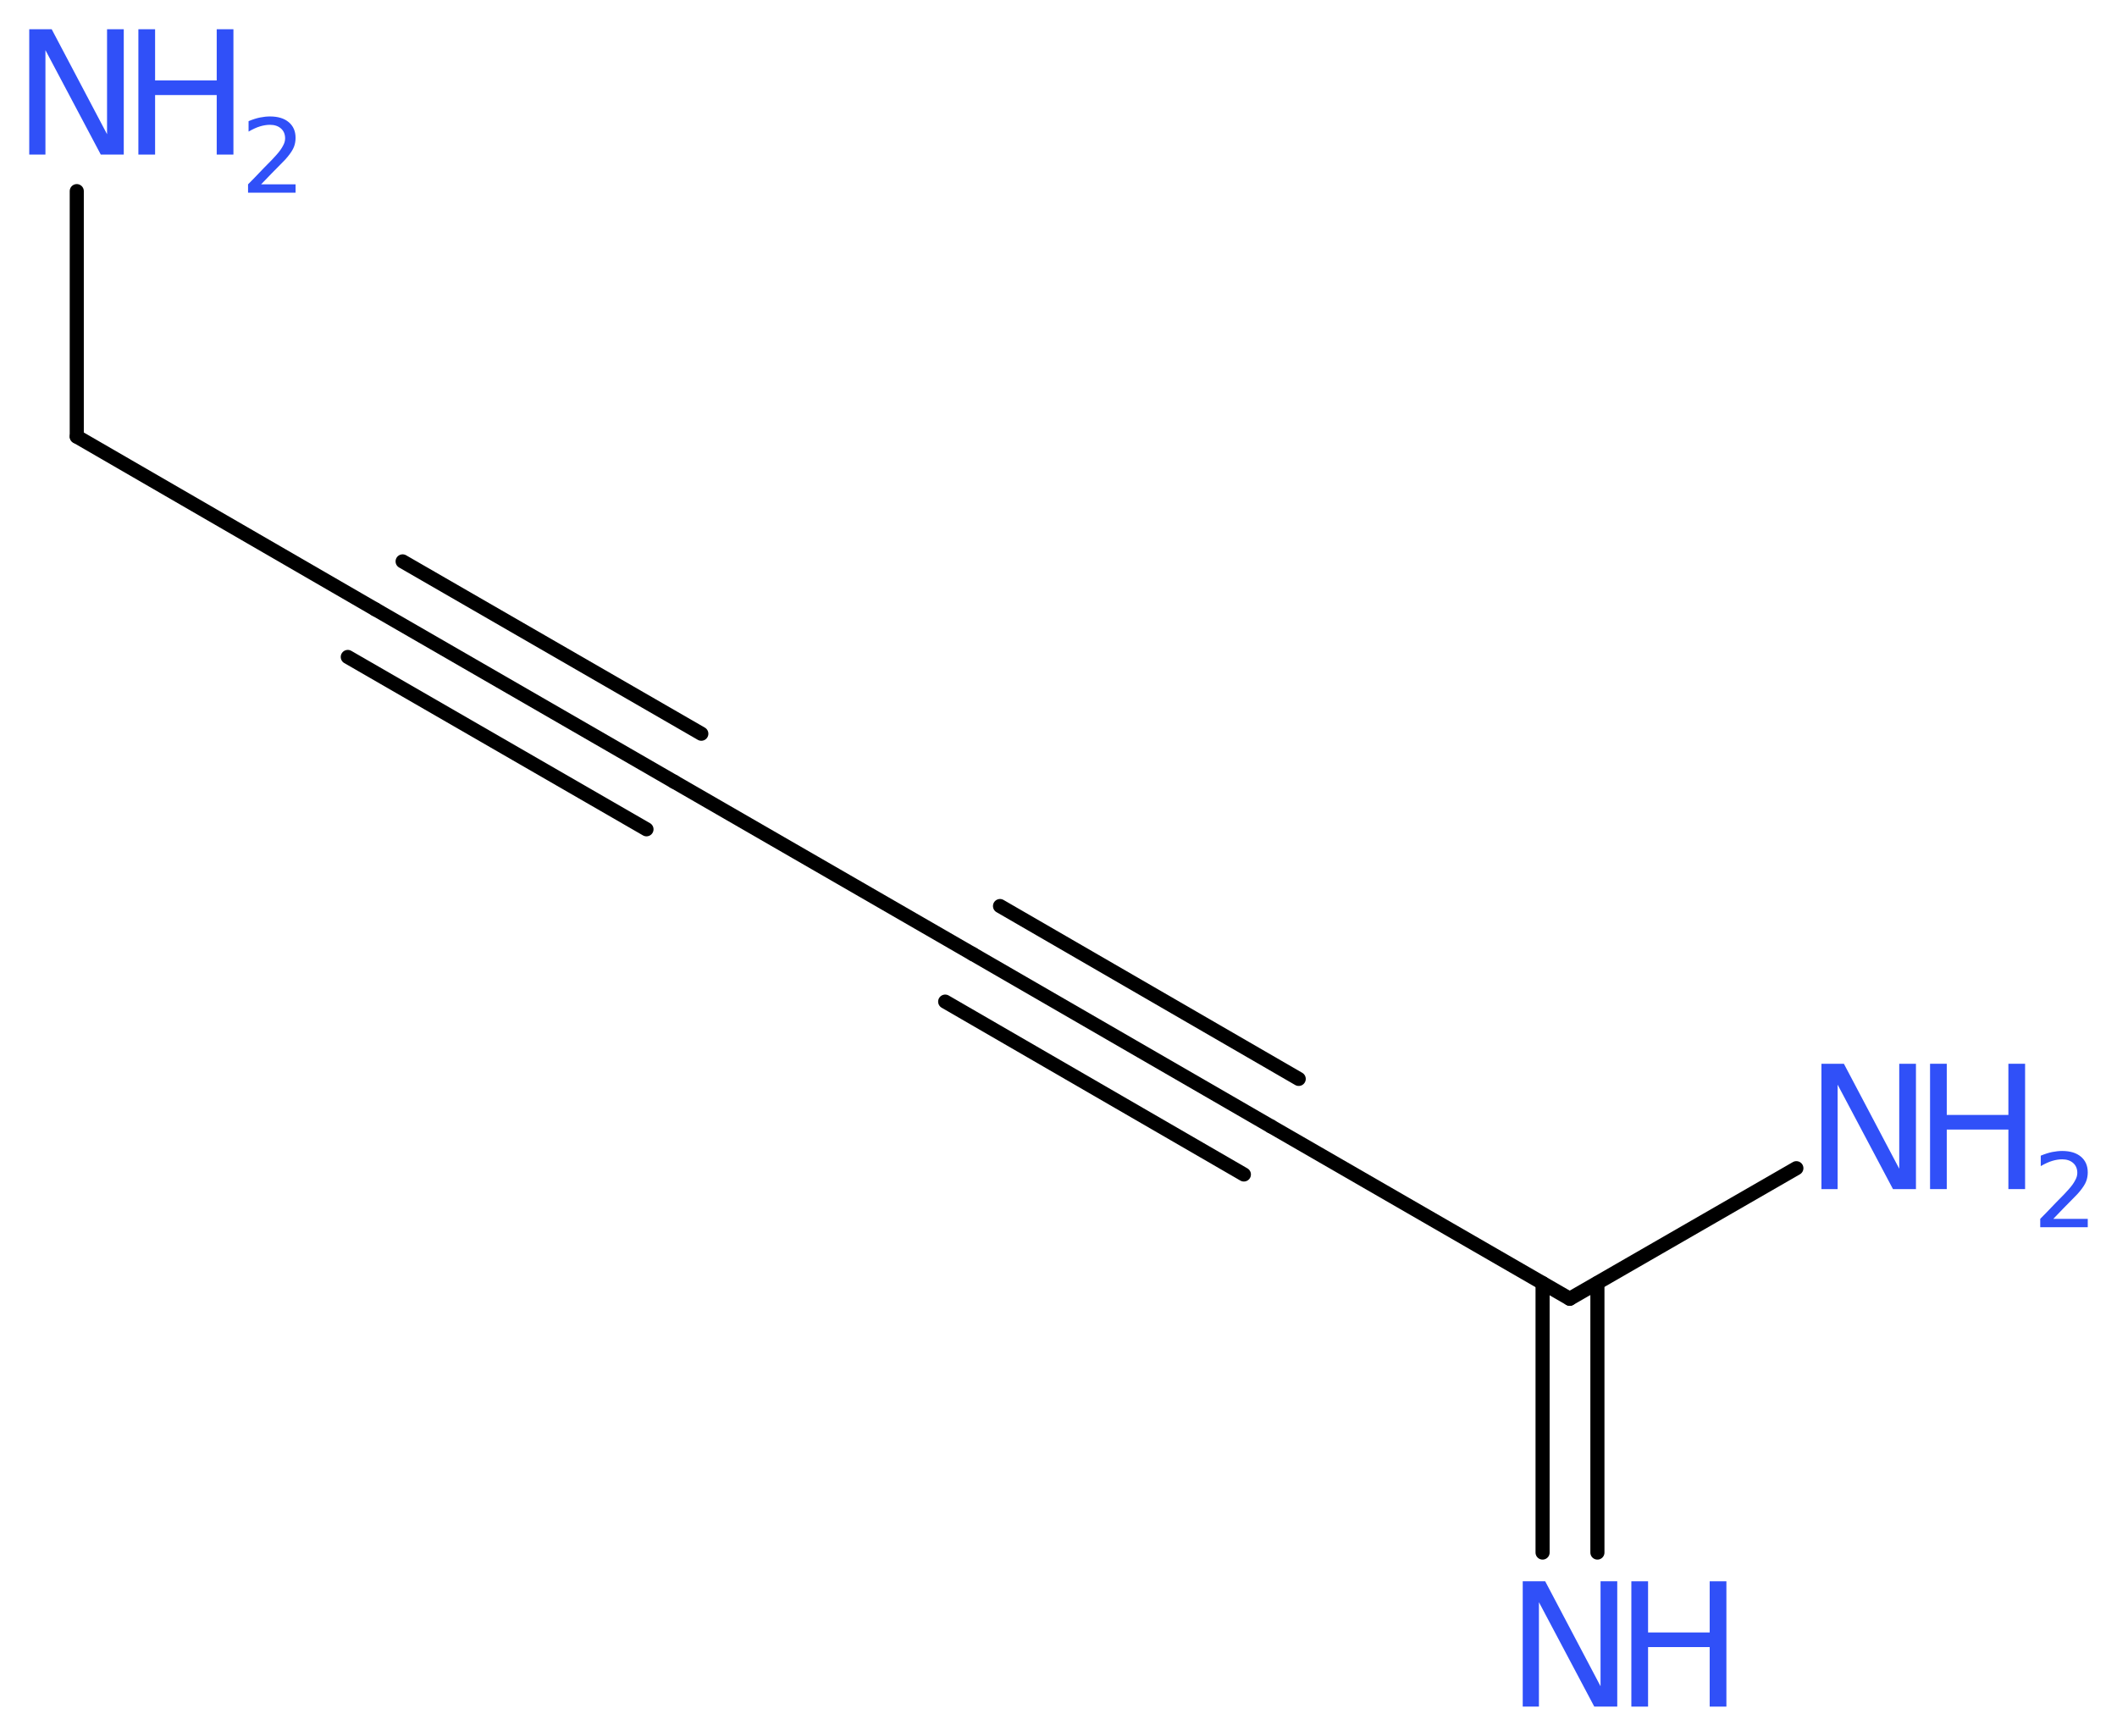 <?xml version='1.0' encoding='UTF-8'?>
<!DOCTYPE svg PUBLIC "-//W3C//DTD SVG 1.1//EN" "http://www.w3.org/Graphics/SVG/1.1/DTD/svg11.dtd">
<svg version='1.2' xmlns='http://www.w3.org/2000/svg' xmlns:xlink='http://www.w3.org/1999/xlink' width='40.54mm' height='33.24mm' viewBox='0 0 40.54 33.24'>
  <desc>Generated by the Chemistry Development Kit (http://github.com/cdk)</desc>
  <g stroke-linecap='round' stroke-linejoin='round' stroke='#000000' stroke-width='.27' fill='#3050F8'>
    <rect x='.0' y='.0' width='41.0' height='34.0' fill='#FFFFFF' stroke='none'/>
    <g id='mol1' class='mol'>
      <g id='mol1bnd1' class='bond'>
        <line x1='29.54' y1='29.73' x2='29.54' y2='24.57'/>
        <line x1='30.59' y1='29.73' x2='30.59' y2='24.57'/>
      </g>
      <line id='mol1bnd2' class='bond' x1='30.06' y1='24.87' x2='34.4' y2='22.37'/>
      <line id='mol1bnd3' class='bond' x1='30.06' y1='24.87' x2='24.34' y2='21.57'/>
      <g id='mol1bnd4' class='bond'>
        <line x1='24.34' y1='21.57' x2='18.63' y2='18.27'/>
        <line x1='23.82' y1='22.49' x2='18.1' y2='19.18'/>
        <line x1='24.87' y1='20.66' x2='19.15' y2='17.35'/>
      </g>
      <line id='mol1bnd5' class='bond' x1='18.63' y1='18.27' x2='12.91' y2='14.97'/>
      <g id='mol1bnd6' class='bond'>
        <line x1='12.91' y1='14.97' x2='7.19' y2='11.67'/>
        <line x1='12.38' y1='15.88' x2='6.66' y2='12.58'/>
        <line x1='13.43' y1='14.05' x2='7.71' y2='10.75'/>
      </g>
      <line id='mol1bnd7' class='bond' x1='7.19' y1='11.67' x2='1.47' y2='8.36'/>
      <line id='mol1bnd8' class='bond' x1='1.47' y1='8.36' x2='1.47' y2='3.66'/>
      <g id='mol1atm1' class='atom'>
        <path d='M29.16 30.28h.43l1.06 2.01v-2.01h.32v2.4h-.44l-1.06 -2.0v2.0h-.31v-2.4z' stroke='none'/>
        <path d='M31.24 30.28h.32v.98h1.18v-.98h.32v2.4h-.32v-1.14h-1.18v1.14h-.32v-2.4z' stroke='none'/>
      </g>
      <g id='mol1atm3' class='atom'>
        <path d='M34.88 20.37h.43l1.06 2.01v-2.01h.32v2.4h-.44l-1.06 -2.0v2.0h-.31v-2.4z' stroke='none'/>
        <path d='M36.96 20.37h.32v.98h1.18v-.98h.32v2.4h-.32v-1.14h-1.18v1.14h-.32v-2.4z' stroke='none'/>
        <path d='M39.3 23.34h.68v.16h-.91v-.16q.11 -.11 .3 -.31q.19 -.19 .24 -.25q.09 -.1 .13 -.18q.04 -.07 .04 -.14q.0 -.12 -.08 -.19q-.08 -.07 -.21 -.07q-.09 .0 -.19 .03q-.1 .03 -.22 .1v-.2q.12 -.05 .22 -.07q.1 -.02 .19 -.02q.23 .0 .36 .11q.13 .11 .13 .3q.0 .09 -.03 .17q-.03 .08 -.12 .19q-.02 .03 -.15 .16q-.13 .13 -.36 .37z' stroke='none'/>
      </g>
      <g id='mol1atm9' class='atom'>
        <path d='M.56 .56h.43l1.06 2.01v-2.01h.32v2.4h-.44l-1.06 -2.0v2.0h-.31v-2.4z' stroke='none'/>
        <path d='M2.65 .56h.32v.98h1.18v-.98h.32v2.4h-.32v-1.14h-1.18v1.14h-.32v-2.4z' stroke='none'/>
        <path d='M4.98 3.53h.68v.16h-.91v-.16q.11 -.11 .3 -.31q.19 -.19 .24 -.25q.09 -.1 .13 -.18q.04 -.07 .04 -.14q.0 -.12 -.08 -.19q-.08 -.07 -.21 -.07q-.09 .0 -.19 .03q-.1 .03 -.22 .1v-.2q.12 -.05 .22 -.07q.1 -.02 .19 -.02q.23 .0 .36 .11q.13 .11 .13 .3q.0 .09 -.03 .17q-.03 .08 -.12 .19q-.02 .03 -.15 .16q-.13 .13 -.36 .37z' stroke='none'/>
      </g>
    </g>
  </g>
</svg>
